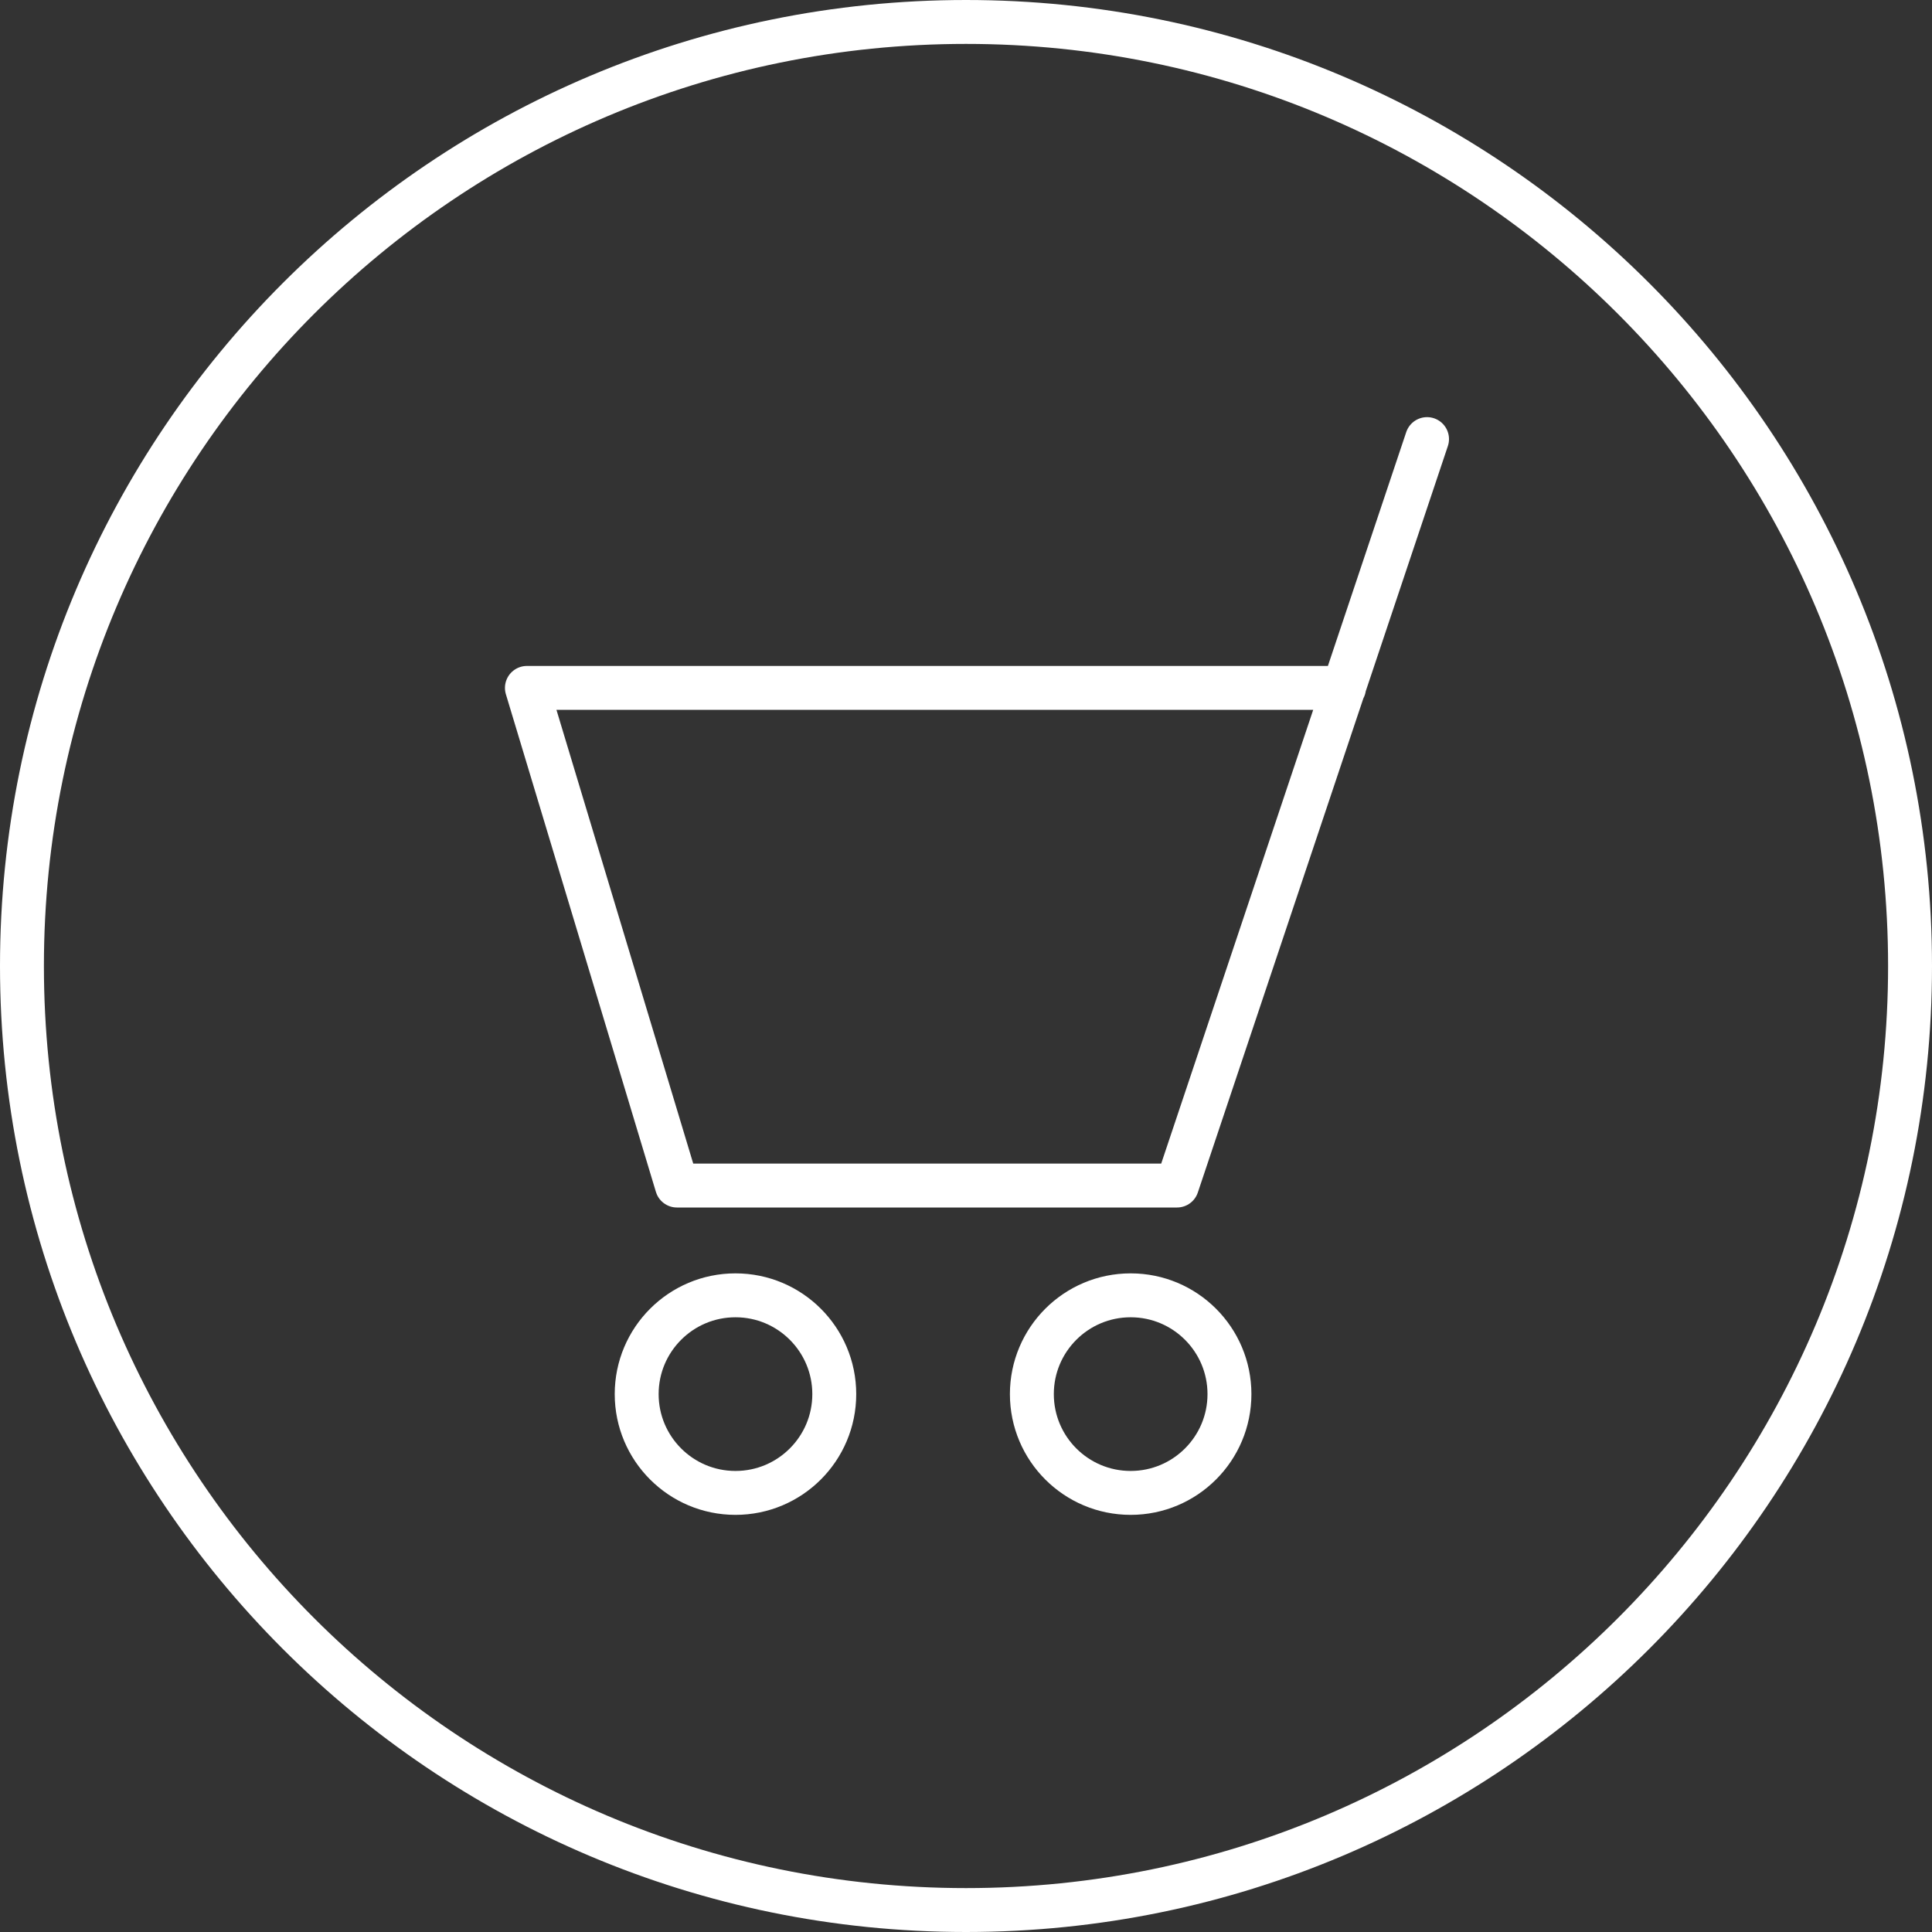 <svg width="88" height="88" viewBox="0 0 88 88" fill="none" xmlns="http://www.w3.org/2000/svg">
<rect x="0" y="0" width="88" height="88" fill="#333333" stroke="none"/>
<path d="M44 87C67.748 87 87 67.748 87 44C87 20.252 67.748 1 44 1C20.252 1 1 20.252 1 44C1 67.748 20.252 87 44 87Z" stroke="white" stroke-width="2" stroke-linecap="round" stroke-linejoin="round"/>
<path d="M65 20L53.611 54H30.833L24 31.333H61.219" stroke="white" stroke-width="2" stroke-linecap="round" stroke-linejoin="round"/>
<path d="M33.5 68C35.985 68 38 65.985 38 63.5C38 61.015 35.985 59 33.5 59C31.015 59 29 61.015 29 63.5C29 65.985 31.015 68 33.5 68Z" stroke="white" stroke-width="2" stroke-linecap="round" stroke-linejoin="round"/>
<path d="M51.5 68C53.985 68 56 65.985 56 63.5C56 61.015 53.985 59 51.5 59C49.015 59 47 61.015 47 63.5C47 65.985 49.015 68 51.5 68Z" stroke="white" stroke-width="2" stroke-linecap="round" stroke-linejoin="round"/>
</svg>
